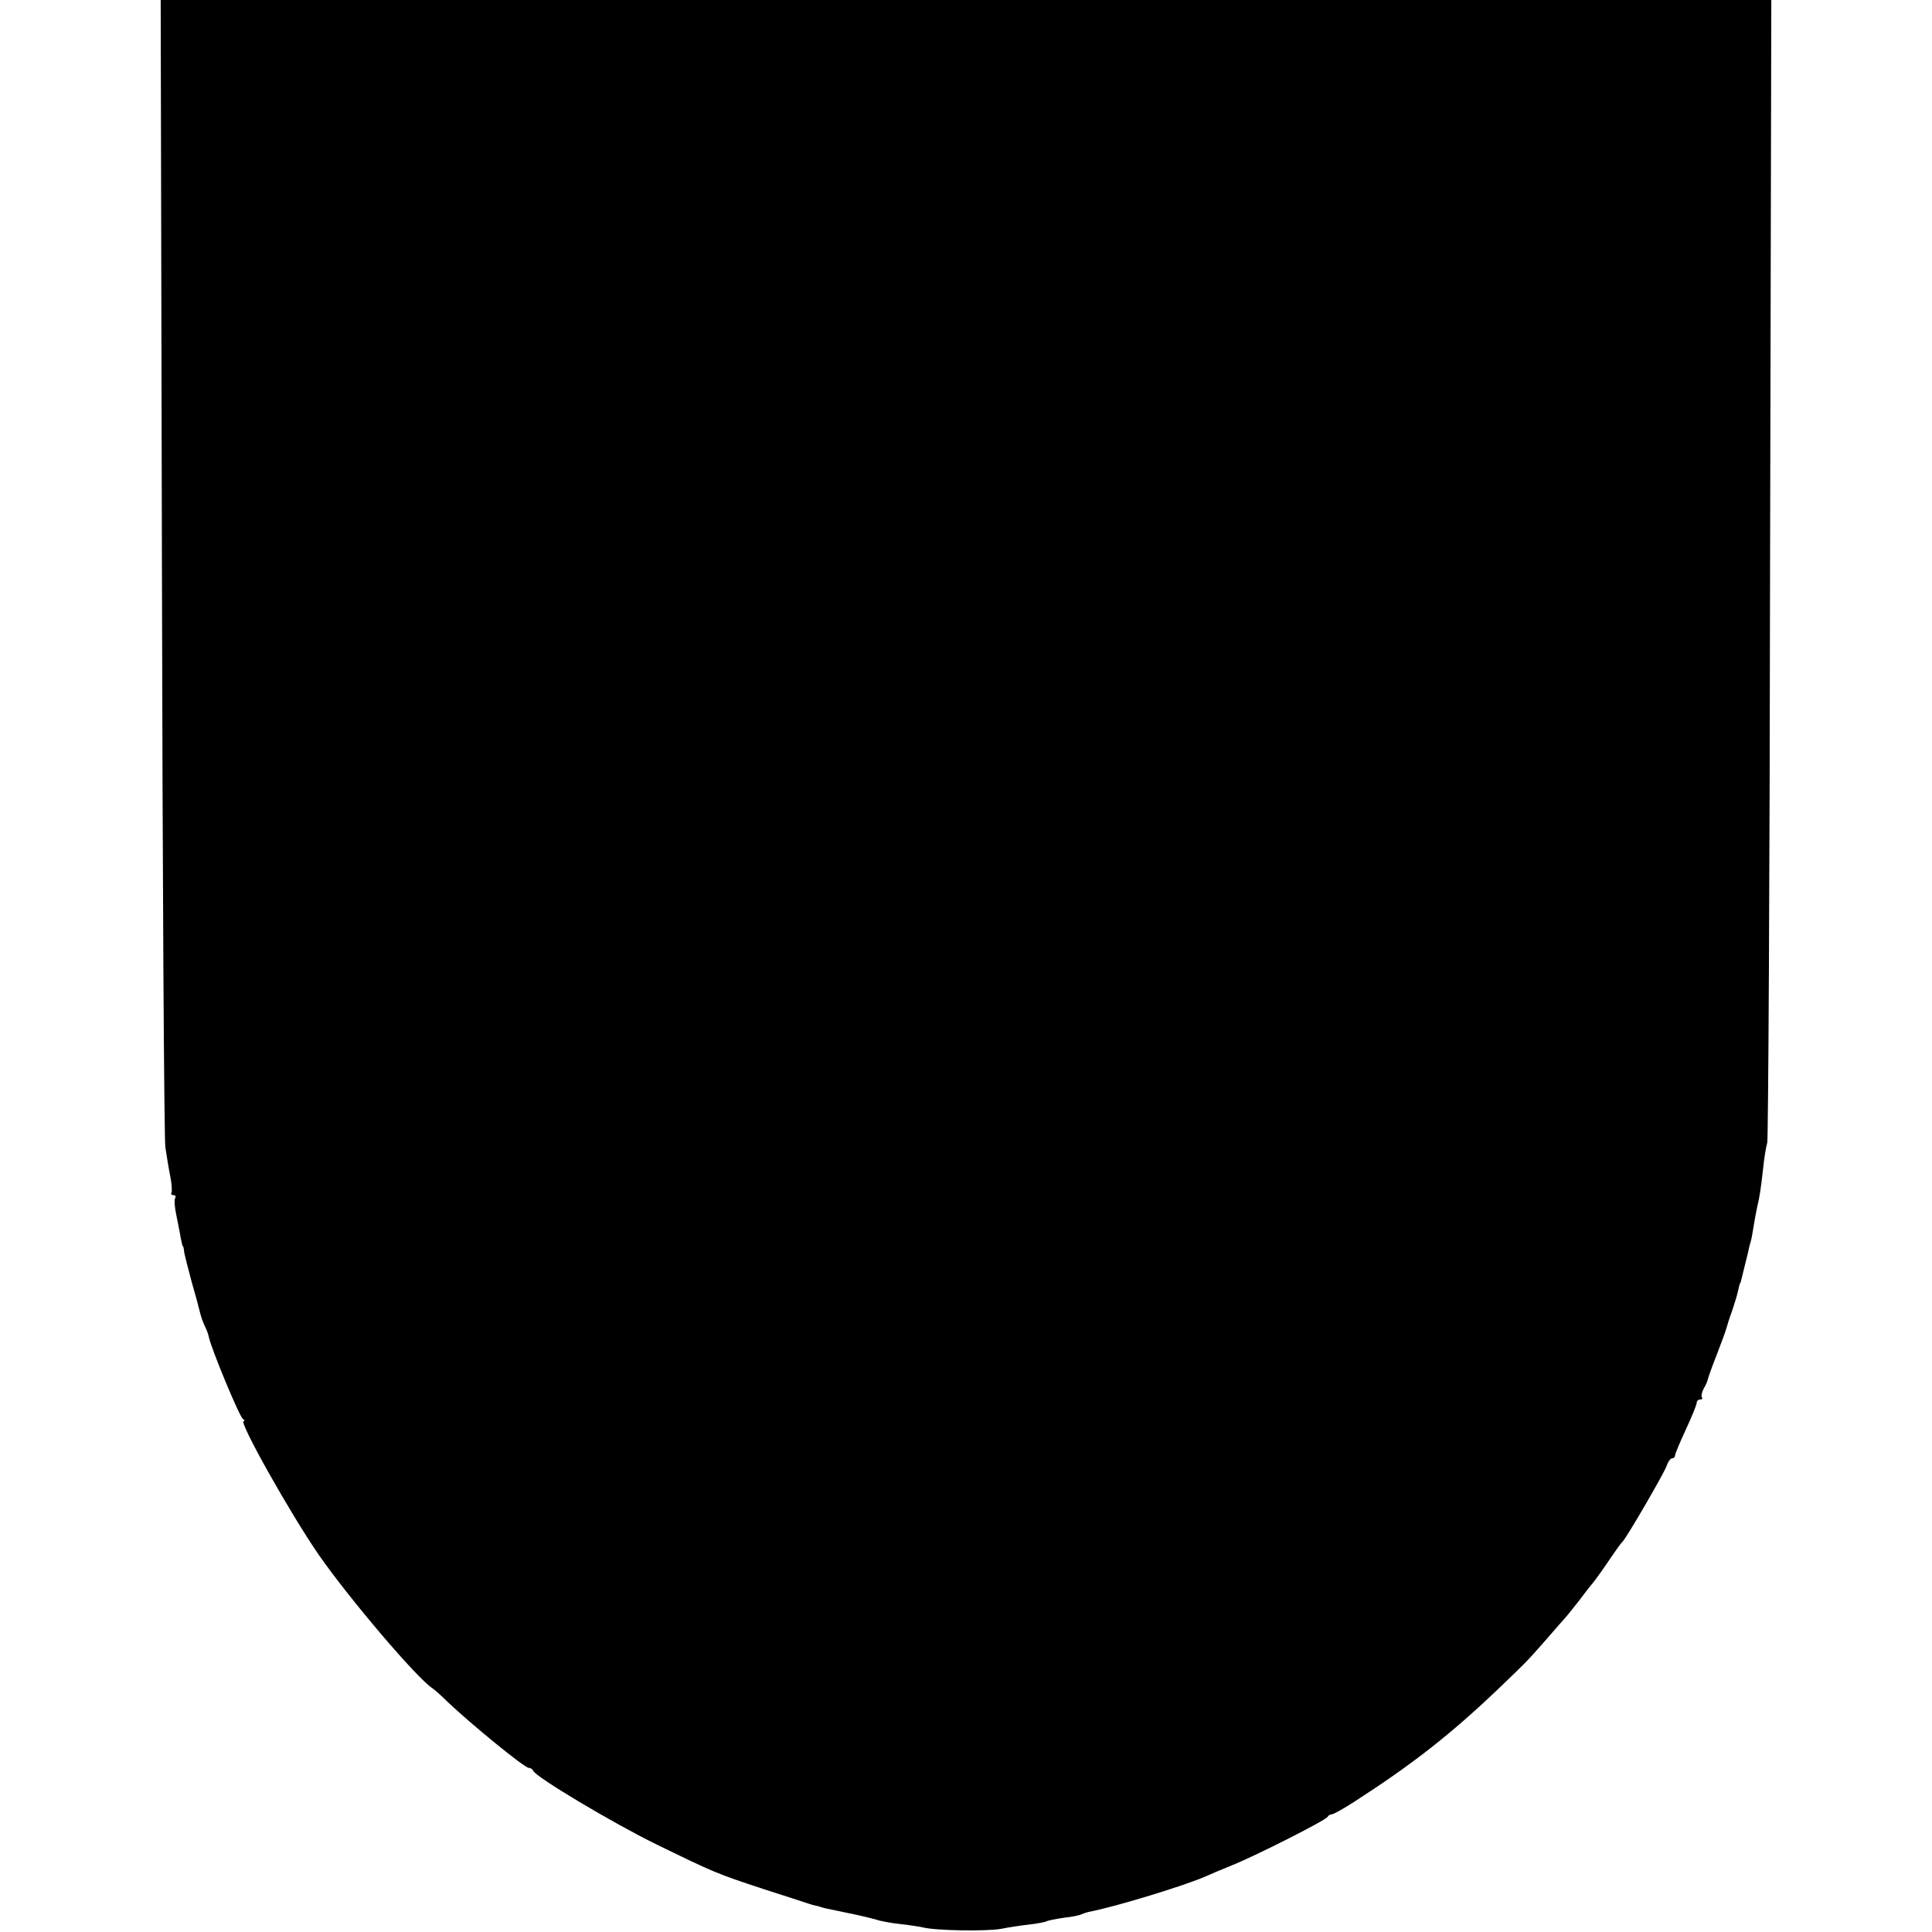 <?xml version="1.0" standalone="no"?>
<!DOCTYPE svg PUBLIC "-//W3C//DTD SVG 20010904//EN"
 "http://www.w3.org/TR/2001/REC-SVG-20010904/DTD/svg10.dtd">
<svg version="1.0" xmlns="http://www.w3.org/2000/svg"
 width="624pt" height="624pt" viewBox="0 0 624 624"
 preserveAspectRatio="xMidYMid meet">
<g transform="translate(0,624) scale(0.1,-0.1)"
fill="#000000" stroke="none">
<path d="M523 4413 c2 -1006 7 -1850 11 -1878 4 -27 11 -70 16 -95 5 -24 6
-48 4 -52 -3 -5 0 -8 6 -8 6 0 9 -4 6 -9 -4 -5 -2 -31 4 -58 5 -26 12 -59 14
-73 3 -14 5 -25 7 -25 1 0 3 -9 4 -20 2 -11 13 -54 24 -95 12 -41 24 -86 27
-99 3 -13 10 -33 15 -43 6 -11 12 -28 14 -38 7 -35 98 -255 109 -262 6 -4 7
-8 3 -8 -17 0 149 -296 242 -431 98 -141 318 -400 368 -432 6 -4 29 -24 50
-45 75 -71 247 -212 261 -212 6 0 12 -4 14 -9 7 -20 261 -171 398 -238 191
-93 194 -94 345 -144 72 -23 137 -44 145 -47 8 -3 20 -6 25 -7 6 -1 13 -3 18
-5 4 -1 10 -3 15 -4 4 -1 36 -7 72 -15 36 -7 76 -17 90 -21 14 -5 48 -11 75
-14 28 -3 61 -8 75 -11 42 -11 206 -13 252 -5 24 5 65 11 91 14 27 3 52 8 56
10 4 3 30 8 57 12 27 3 52 8 56 11 5 2 16 6 25 8 88 17 310 85 378 115 11 5
48 21 83 35 82 33 306 147 310 157 2 4 8 8 13 8 6 0 38 18 72 40 188 121 312
218 466 365 97 93 88 84 151 155 30 35 62 71 70 80 8 10 26 32 40 50 14 19 34
45 46 59 11 14 36 49 54 76 19 28 36 52 40 55 11 9 137 225 144 248 4 12 12
22 17 22 5 0 9 4 9 9 0 5 16 43 35 84 19 41 35 80 35 86 0 6 5 11 12 11 6 0 8
3 5 6 -3 4 -1 16 5 28 7 11 13 26 14 31 1 6 14 42 29 80 15 39 29 77 31 85 2
8 10 34 19 58 8 24 17 53 19 65 3 12 5 22 6 22 1 0 3 7 5 15 2 8 6 25 9 37 3
13 8 32 11 44 2 11 6 28 9 37 3 9 7 33 10 52 3 19 8 46 11 60 9 36 13 68 20
130 3 30 9 66 13 80 3 14 8 850 9 1858 l4 1832 -2601 0 -2601 0 4 -1827z"/>
</g>
</svg>
